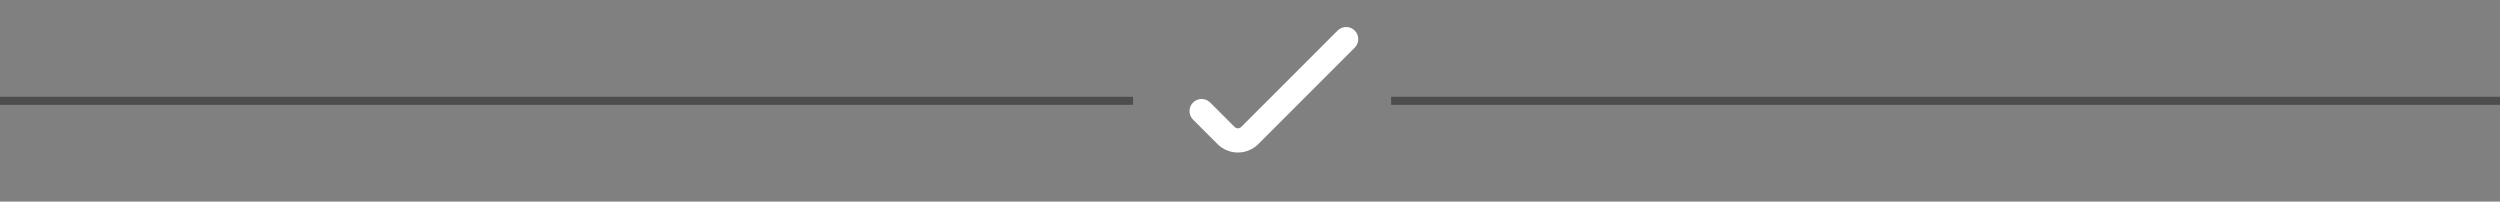 <?xml version="1.0" encoding="UTF-8" standalone="no"?>
<svg width="310px" height="25px" viewBox="0 0 310 25" version="1.1" xmlns="http://www.w3.org/2000/svg" xmlns:xlink="http://www.w3.org/1999/xlink" xmlns:sketch="http://www.bohemiancoding.com/sketch/ns">
    <rect x="0" y="0" width="310" height="25" fill="#808080" stroke="none"/>
    <title>icons 3</title>
    <description>Created with Sketch (http://www.bohemiancoding.com/sketch)</description>
    <defs></defs>
    <g id="Page-1" stroke="none" stroke-width="1" fill="none" fill-rule="evenodd" sketch:type="MSPage">
        <path d="M172.5,12.5 L310,12.5" id="Path-copy-6" stroke="#4D4D4D" sketch:type="MSShapeGroup"></path>
        <path d="M0,12.5 L140.5,12.5" id="Path-copy-6" stroke="#4D4D4D" sketch:type="MSShapeGroup"></path>
        <path d="M150.976,17.868 L147.94,14.834 C147.353,14.249 147.353,13.299 147.94,12.713 C148.525,12.127 149.475,12.127 150.06,12.713 L153.096,15.747 C153.319,15.968 153.68,15.97 153.905,15.747 L165.863,3.789 C166.45,3.203 167.399,3.203 167.984,3.789 C168.571,4.375 168.571,5.324 167.984,5.91 L156.025,17.868 C155.329,18.564 154.416,18.912 153.5,18.912 C152.587,18.912 151.673,18.564 150.976,17.868 Z" id="Imported-Layers" fill="#FFFFFF" sketch:type="MSShapeGroup"></path>
    </g>
</svg>